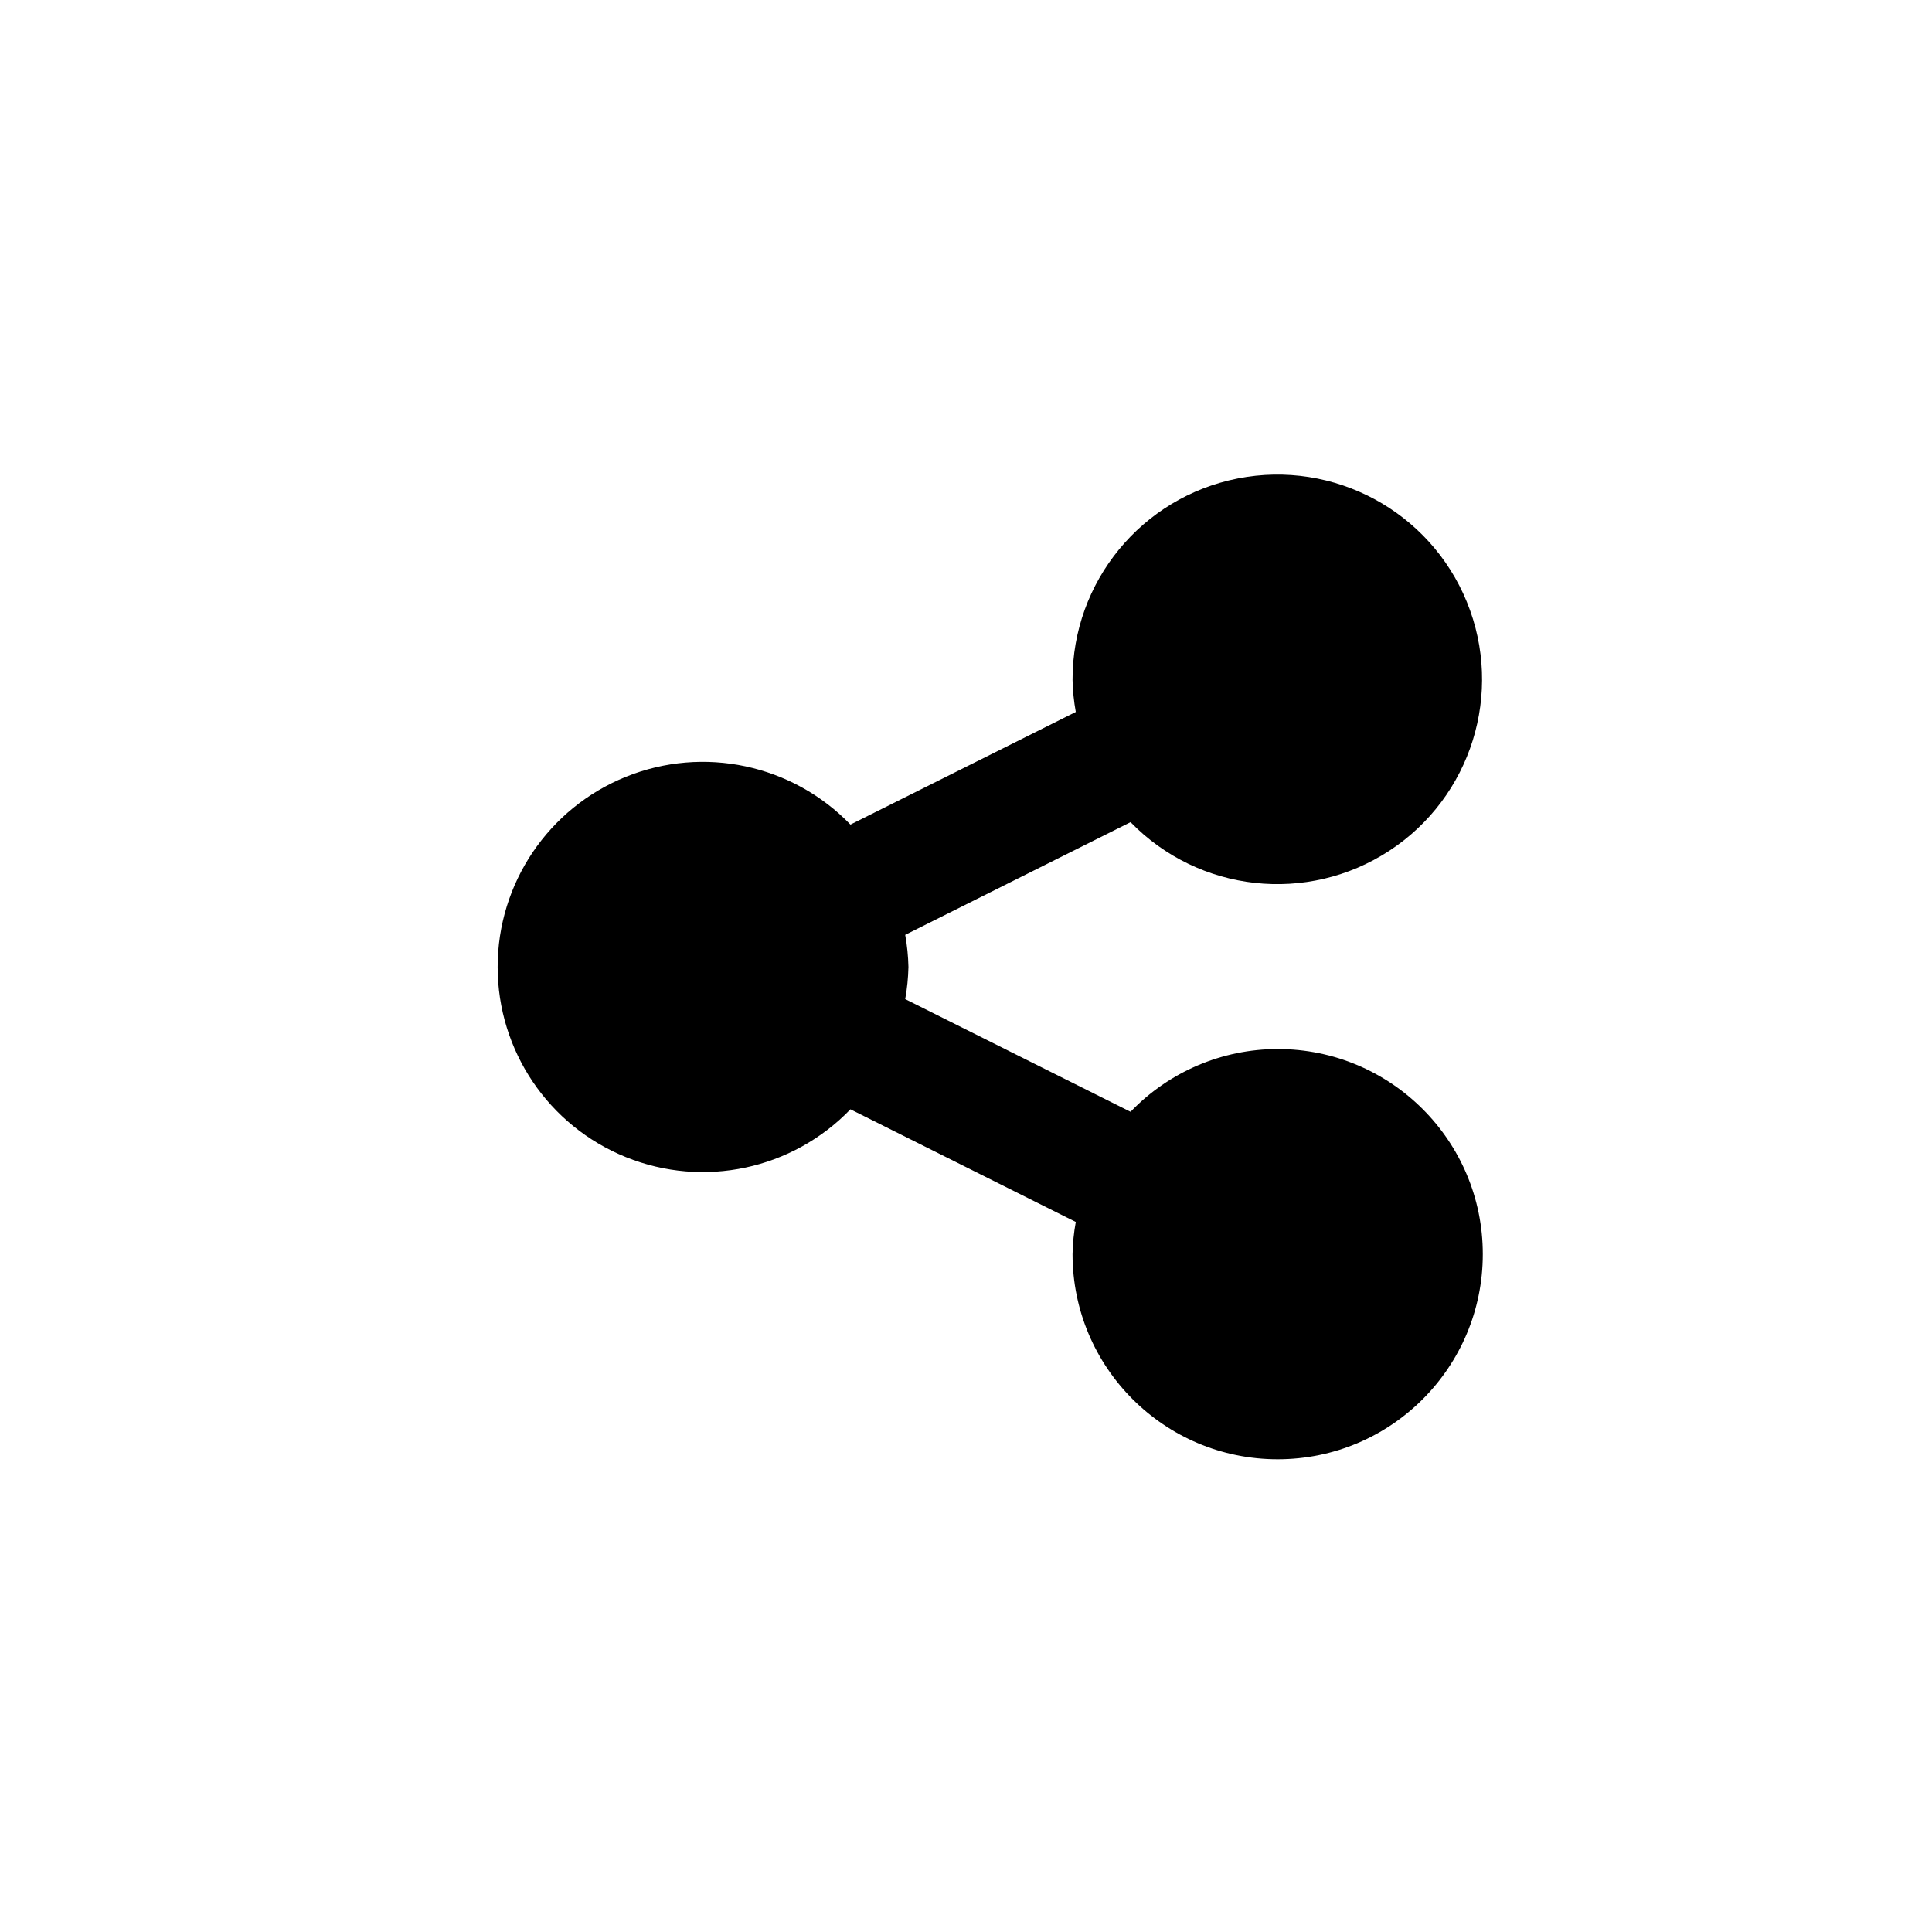 <?xml version="1.0"?>
<svg xmlns="http://www.w3.org/2000/svg" width="81" height="80" viewBox="0 0 81 80" fill="none">
<path d="M53.567 43.982C51.238 43.984 49.011 44.934 47.399 46.614L37.951 41.889C38.032 41.444 38.077 40.994 38.087 40.542C38.077 40.09 38.032 39.64 37.951 39.195L47.399 34.47C50.264 37.415 54.813 37.916 58.251 35.667C61.689 33.418 63.051 29.049 61.501 25.244C59.951 21.44 55.922 19.267 51.892 20.061C47.861 20.855 44.958 24.394 44.967 28.502C44.976 28.954 45.022 29.405 45.103 29.85L35.655 34.572C33.22 32.047 29.497 31.254 26.245 32.566C22.993 33.879 20.864 37.034 20.864 40.541C20.864 44.048 22.993 47.204 26.245 48.516C29.497 49.829 33.22 49.035 35.655 46.51L45.103 51.233C45.021 51.679 44.976 52.13 44.967 52.582C44.967 57.332 48.817 61.182 53.567 61.182C58.316 61.182 62.167 57.332 62.167 52.582C62.167 47.832 58.316 43.982 53.567 43.982Z" fill="black"/>
</svg>
